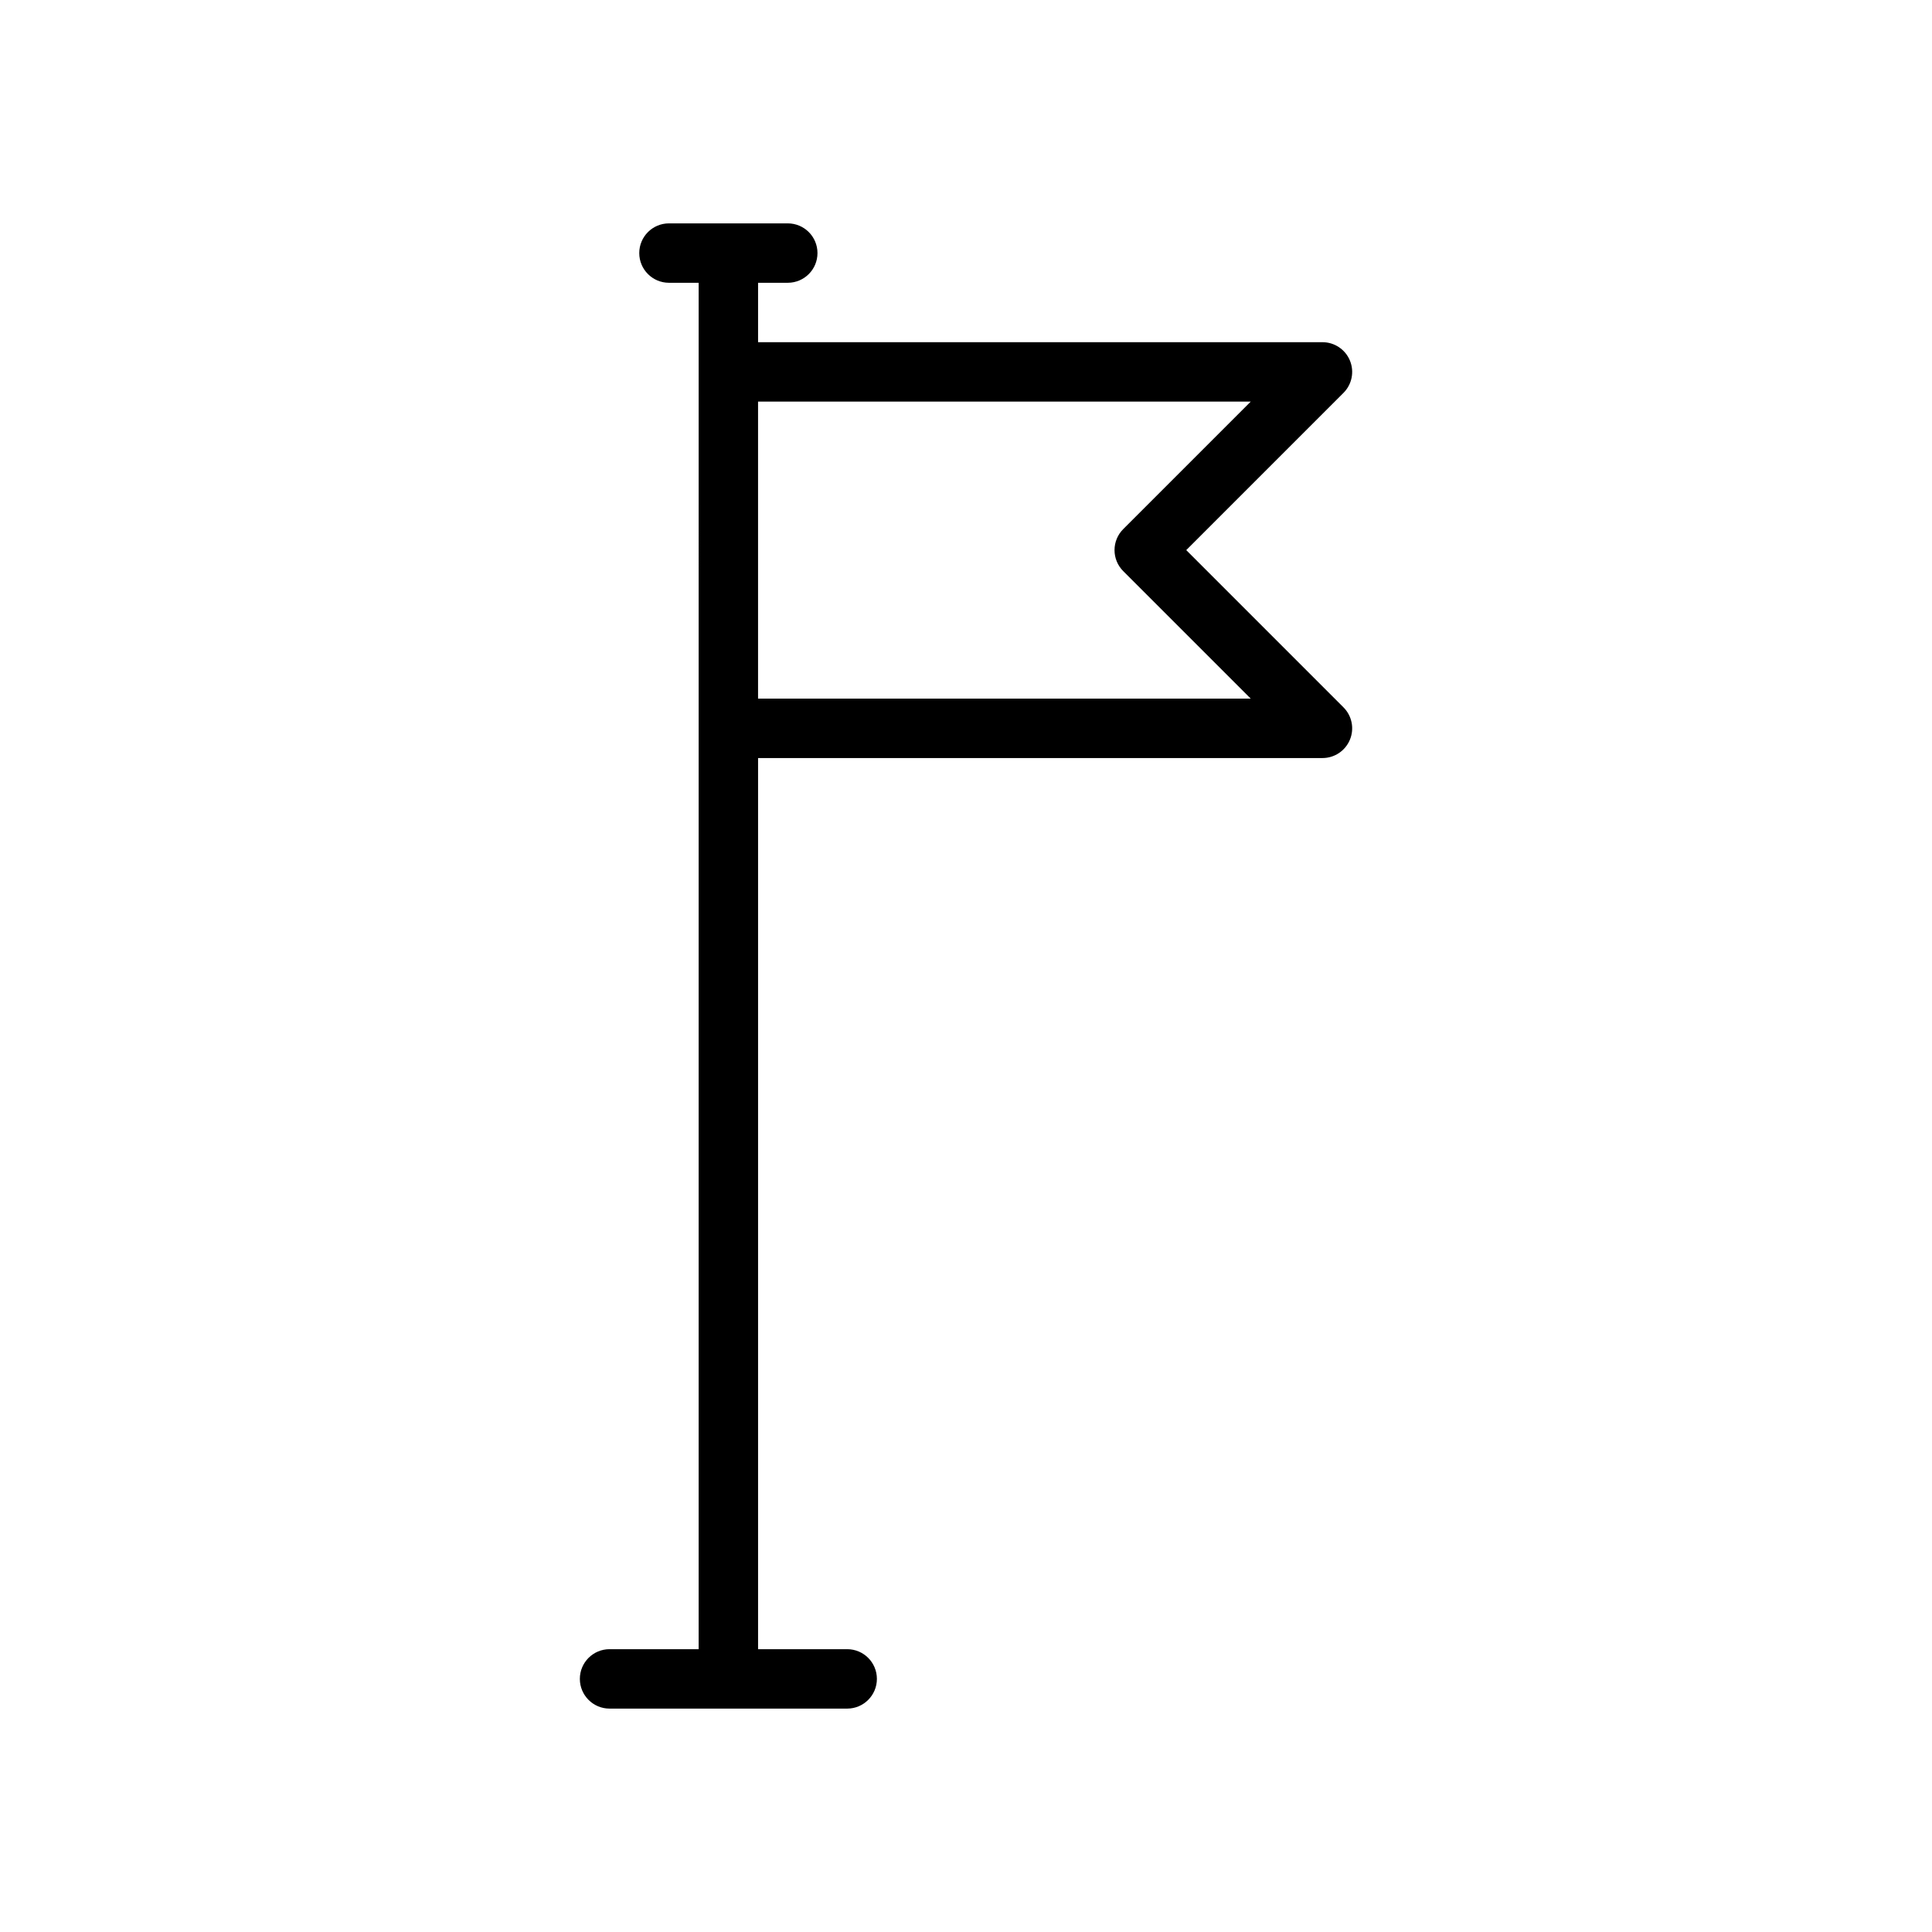<?xml version="1.0" encoding="UTF-8"?>
<!-- Uploaded to: SVG Repo, www.svgrepo.com, Generator: SVG Repo Mixer Tools -->
<svg fill="#000000" width="800px" height="800px" version="1.1" viewBox="144 144 512 512" xmlns="http://www.w3.org/2000/svg">
 <path d="m329.15 337.02v244.03h-23.613c-4.348 0-7.871 3.523-7.871 7.871 0 4.348 3.523 7.875 7.871 7.875h62.977c4.348 0 7.871-3.527 7.871-7.875 0-4.348-3.523-7.871-7.871-7.871h-23.617v-236.16h149.57c3.188 0 6.055-1.918 7.273-4.859s0.547-6.328-1.707-8.578l-41.664-41.668 41.668-41.668-0.004 0.004c2.254-2.254 2.926-5.637 1.707-8.578s-4.086-4.859-7.273-4.859h-149.57v-15.746h7.871c4.348 0 7.871-3.523 7.871-7.871 0-4.348-3.523-7.871-7.871-7.871h-31.488c-4.348 0-7.871 3.523-7.871 7.871 0 4.348 3.523 7.871 7.871 7.871h7.871zm15.742-86.594h130.57l-33.797 33.797c-1.477 1.473-2.305 3.477-2.305 5.562 0 2.09 0.828 4.09 2.305 5.566l33.797 33.793h-130.57z"/>
</svg>